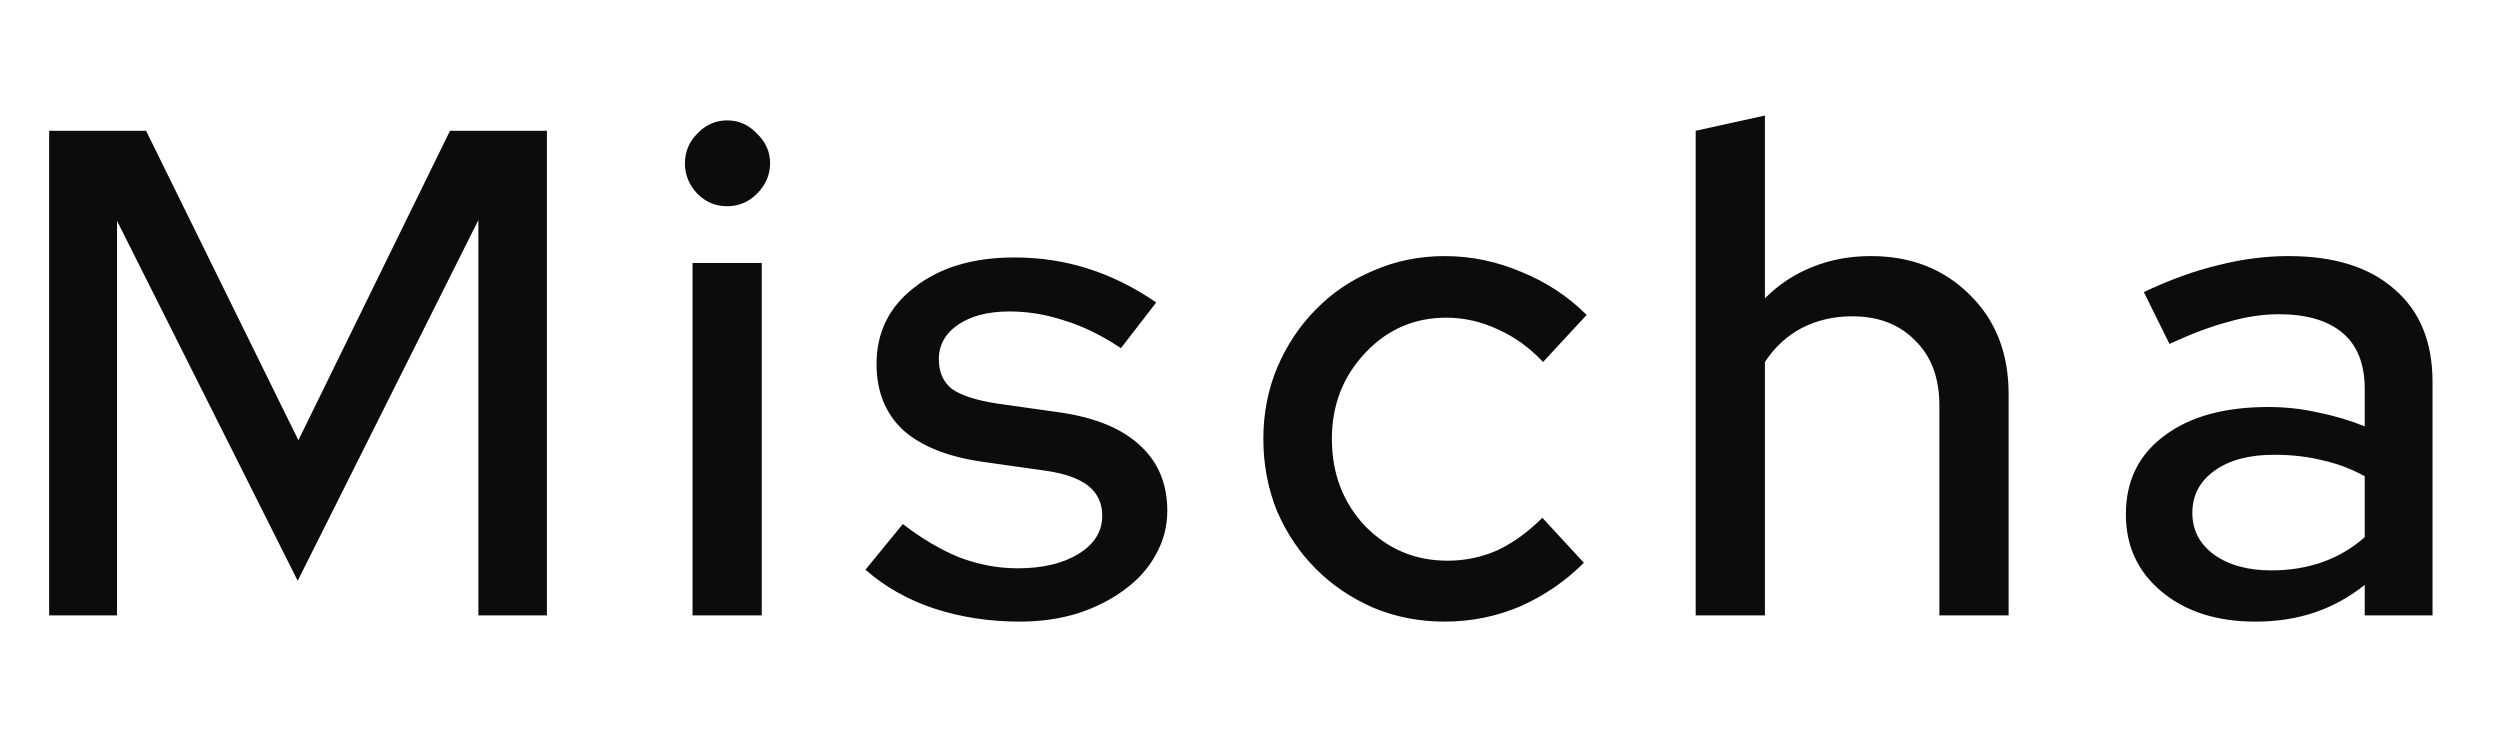 <svg width="65" height="19" viewBox="0 0 65 19" fill="none" xmlns="http://www.w3.org/2000/svg">
<path d="M7.74 15.1L3.042 5.74V16H1.278V3.4H3.798L7.758 11.446L11.7 3.4H14.22V16H12.438V5.722L7.74 15.1ZM18.906 5.362C18.606 5.362 18.348 5.254 18.132 5.038C17.916 4.81 17.808 4.546 17.808 4.246C17.808 3.946 17.916 3.688 18.132 3.472C18.348 3.244 18.606 3.13 18.906 3.13C19.206 3.13 19.464 3.244 19.68 3.472C19.908 3.688 20.022 3.946 20.022 4.246C20.022 4.546 19.908 4.81 19.68 5.038C19.464 5.254 19.206 5.362 18.906 5.362ZM19.806 6.838V16H18.006V6.838H19.806ZM22.502 14.812L23.474 13.624C23.954 13.996 24.44 14.284 24.932 14.488C25.436 14.68 25.946 14.776 26.462 14.776C27.11 14.776 27.638 14.65 28.046 14.398C28.454 14.146 28.658 13.816 28.658 13.408C28.658 13.084 28.538 12.826 28.298 12.634C28.058 12.442 27.686 12.31 27.182 12.238L25.526 12.004C24.626 11.872 23.942 11.596 23.474 11.176C23.018 10.744 22.79 10.174 22.79 9.466C22.79 8.638 23.12 7.972 23.78 7.468C24.44 6.952 25.304 6.694 26.372 6.694C27.044 6.694 27.68 6.79 28.28 6.982C28.892 7.174 29.486 7.468 30.062 7.864L29.144 9.052C28.64 8.716 28.148 8.476 27.668 8.332C27.2 8.176 26.726 8.098 26.246 8.098C25.694 8.098 25.25 8.212 24.914 8.44C24.578 8.668 24.41 8.968 24.41 9.34C24.41 9.676 24.524 9.934 24.752 10.114C24.992 10.282 25.382 10.408 25.922 10.492L27.578 10.726C28.478 10.858 29.162 11.14 29.63 11.572C30.11 12.004 30.35 12.574 30.35 13.282C30.35 13.69 30.248 14.074 30.044 14.434C29.852 14.782 29.582 15.082 29.234 15.334C28.898 15.586 28.496 15.79 28.028 15.946C27.56 16.09 27.056 16.162 26.516 16.162C25.724 16.162 24.98 16.048 24.284 15.82C23.6 15.592 23.006 15.256 22.502 14.812ZM37.635 14.578C38.091 14.578 38.523 14.488 38.931 14.308C39.339 14.116 39.729 13.834 40.101 13.462L41.181 14.632C40.701 15.112 40.149 15.49 39.525 15.766C38.901 16.03 38.247 16.162 37.563 16.162C36.903 16.162 36.285 16.042 35.709 15.802C35.133 15.55 34.635 15.214 34.215 14.794C33.795 14.374 33.459 13.876 33.207 13.3C32.967 12.712 32.847 12.082 32.847 11.41C32.847 10.75 32.967 10.132 33.207 9.556C33.459 8.968 33.795 8.464 34.215 8.044C34.635 7.612 35.133 7.276 35.709 7.036C36.285 6.784 36.903 6.658 37.563 6.658C38.247 6.658 38.913 6.796 39.561 7.072C40.209 7.336 40.773 7.708 41.253 8.188L40.119 9.412C39.771 9.04 39.381 8.758 38.949 8.566C38.517 8.362 38.067 8.26 37.599 8.26C36.771 8.26 36.069 8.566 35.493 9.178C34.917 9.79 34.629 10.534 34.629 11.41C34.629 12.31 34.917 13.066 35.493 13.678C36.081 14.278 36.795 14.578 37.635 14.578ZM44.088 16V3.4L45.888 3.004V7.756C46.248 7.396 46.656 7.126 47.112 6.946C47.58 6.754 48.09 6.658 48.642 6.658C49.686 6.658 50.544 6.994 51.216 7.666C51.888 8.326 52.224 9.184 52.224 10.24V16H50.424V10.546C50.424 9.826 50.214 9.262 49.794 8.854C49.386 8.434 48.84 8.224 48.156 8.224C47.676 8.224 47.238 8.326 46.842 8.53C46.458 8.734 46.14 9.028 45.888 9.412V16H44.088ZM58.639 16.162C57.642 16.162 56.833 15.904 56.209 15.388C55.584 14.872 55.273 14.2 55.273 13.372C55.273 12.508 55.602 11.83 56.263 11.338C56.922 10.834 57.828 10.582 58.98 10.582C59.425 10.582 59.856 10.63 60.276 10.726C60.697 10.81 61.099 10.93 61.483 11.086V10.114C61.483 9.466 61.291 8.98 60.907 8.656C60.523 8.332 59.971 8.17 59.251 8.17C58.831 8.17 58.392 8.236 57.937 8.368C57.48 8.488 56.971 8.68 56.407 8.944L55.74 7.594C56.425 7.27 57.072 7.036 57.684 6.892C58.297 6.736 58.903 6.658 59.502 6.658C60.691 6.658 61.608 6.946 62.257 7.522C62.916 8.086 63.246 8.89 63.246 9.934V16H61.483V15.208C61.075 15.532 60.636 15.772 60.169 15.928C59.7 16.084 59.191 16.162 58.639 16.162ZM57.001 13.336C57.001 13.78 57.187 14.14 57.559 14.416C57.943 14.692 58.441 14.83 59.053 14.83C59.532 14.83 59.977 14.758 60.385 14.614C60.792 14.47 61.158 14.254 61.483 13.966V12.382C61.135 12.19 60.769 12.052 60.385 11.968C60.001 11.872 59.581 11.824 59.124 11.824C58.477 11.824 57.961 11.962 57.577 12.238C57.193 12.514 57.001 12.88 57.001 13.336Z" fill="#0C0C0C"/>
</svg>
